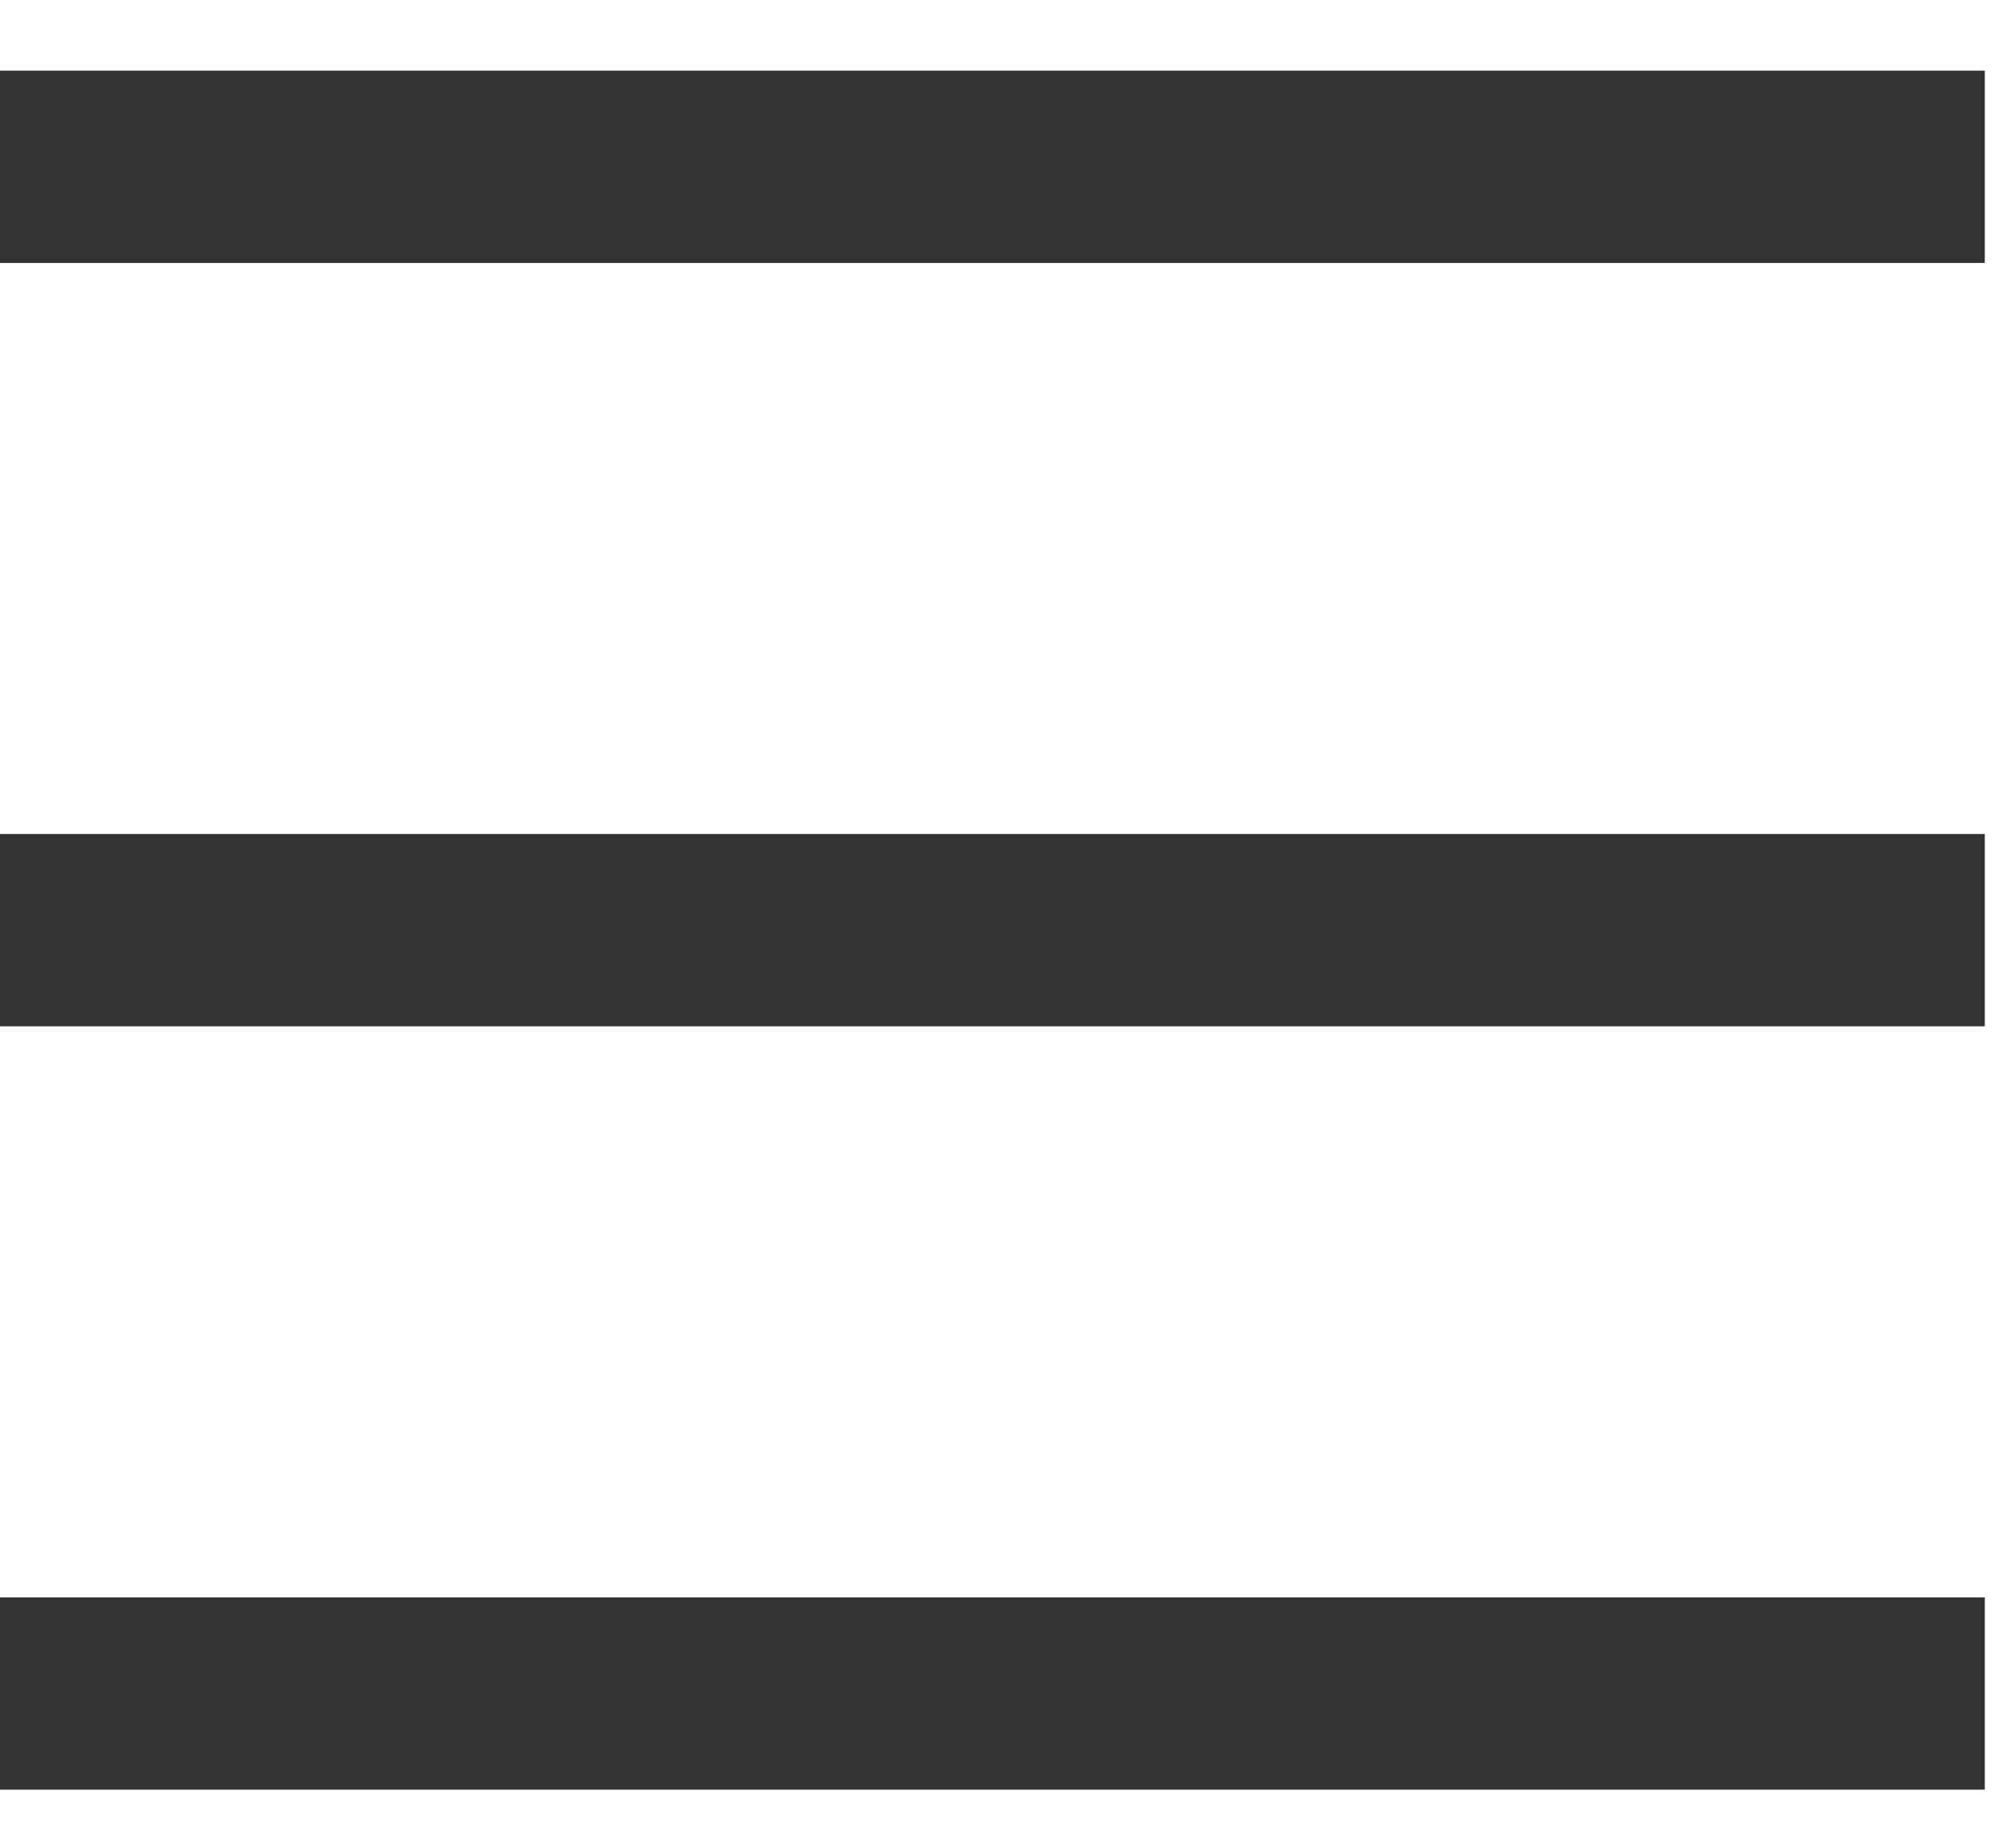 <?xml version="1.0" encoding="UTF-8"?> <svg xmlns="http://www.w3.org/2000/svg" width="23" height="21" viewBox="0 0 23 21" fill="none"><line y1="1.903" x2="22.644" y2="1.903" stroke="#333333" stroke-width="2.194"></line><line y1="10.612" x2="22.644" y2="10.612" stroke="#333333" stroke-width="2.194"></line><line y1="19.321" x2="22.644" y2="19.321" stroke="#333333" stroke-width="2.194"></line></svg> 